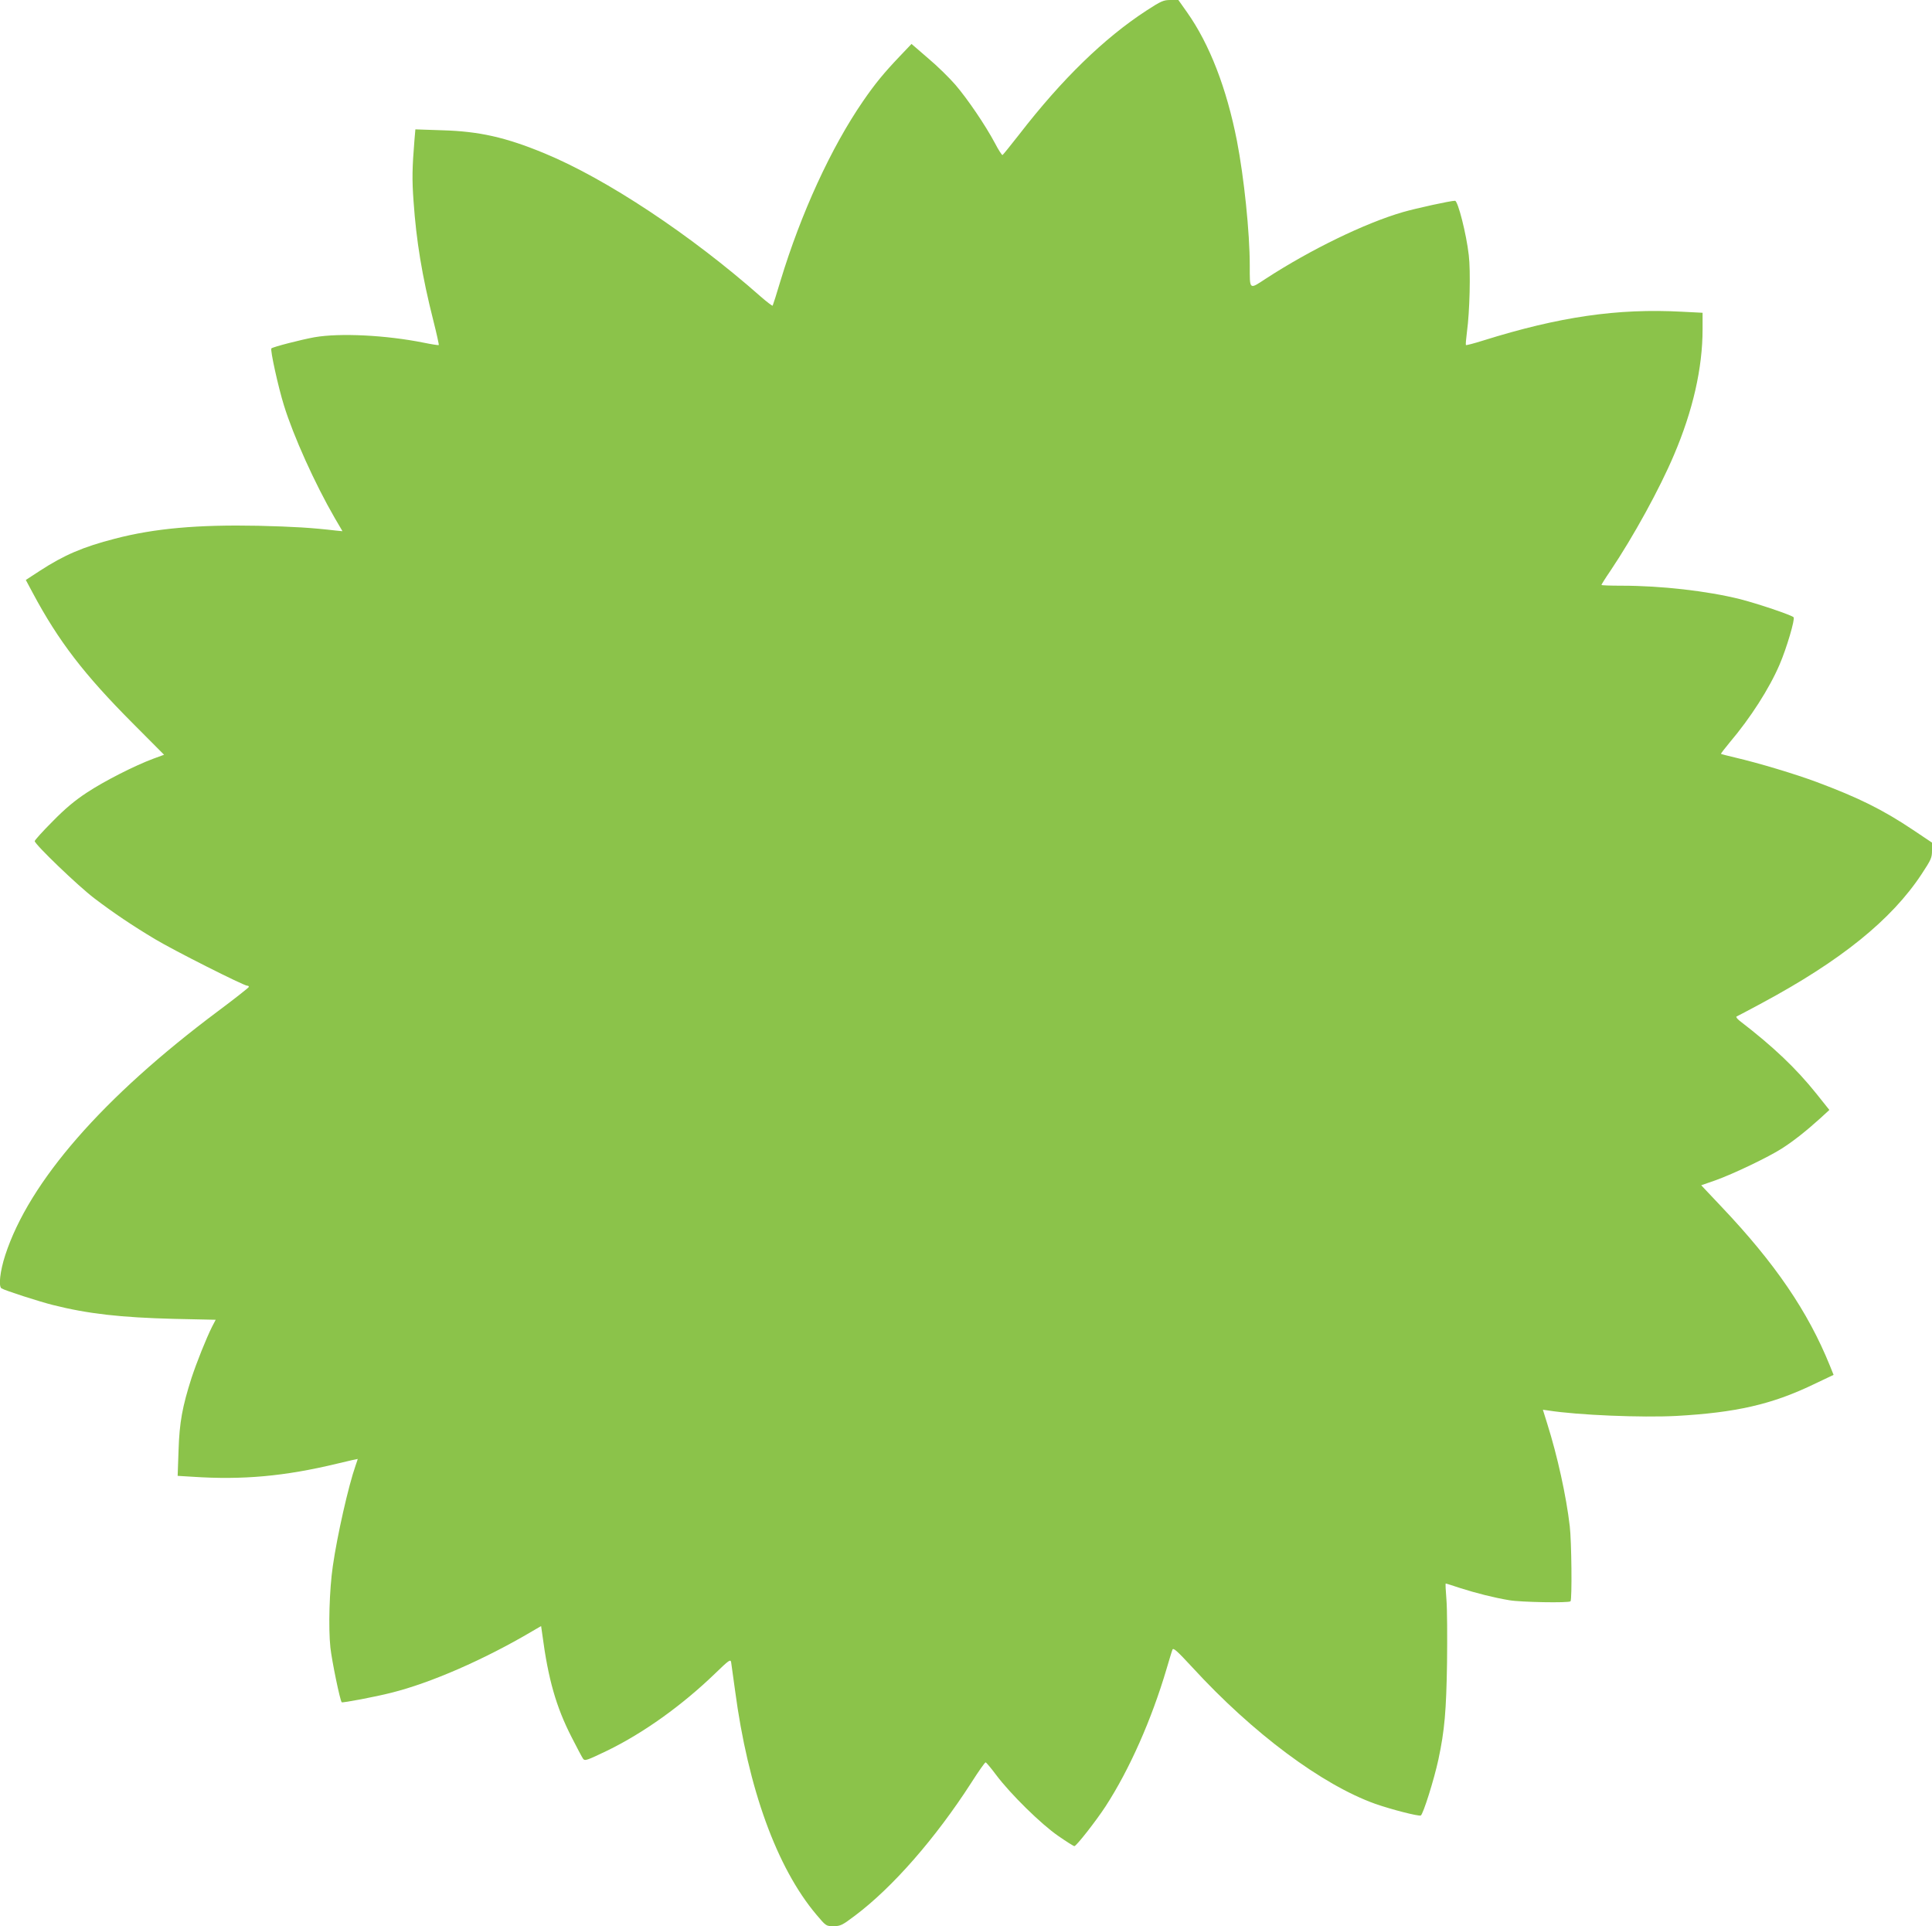 <?xml version="1.0" standalone="no"?>
<!DOCTYPE svg PUBLIC "-//W3C//DTD SVG 20010904//EN"
 "http://www.w3.org/TR/2001/REC-SVG-20010904/DTD/svg10.dtd">
<svg version="1.0" xmlns="http://www.w3.org/2000/svg"
 width="1280pt" height="1276pt" viewBox="0 0 1280 1276"
 preserveAspectRatio="xMidYMid meet">
<g transform="translate(0,1276) scale(0.1,-0.1)"
fill="#8bc34a" stroke="none">
<path d="M7594 12689 c-279 -182 -559 -454 -841 -819 -58 -74 -108 -136 -111
-137 -4 -2 -27 34 -51 80 -63 118 -179 289 -261 385 -39 45 -120 125 -181 176
l-110 95 -78 -82 c-104 -109 -164 -182 -243 -297 -212 -308 -411 -742 -547
-1190 -26 -88 -50 -162 -52 -165 -3 -2 -39 25 -80 61 -462 408 -1022 779
-1431 948 -259 107 -433 146 -679 153 l-177 6 -6 -69 c-15 -185 -17 -261 -6
-409 18 -260 56 -493 131 -789 22 -87 38 -160 36 -162 -2 -2 -47 5 -101 16
-249 50 -554 65 -722 36 -89 -16 -275 -64 -286 -74 -9 -9 45 -255 83 -377 63
-204 205 -519 337 -747 l51 -87 -42 4 c-162 19 -276 26 -517 32 -398 8 -687
-17 -950 -86 -209 -54 -334 -107 -497 -213 l-92 -60 46 -86 c171 -320 341
-541 663 -864 l207 -208 -71 -26 c-126 -47 -328 -150 -441 -225 -78 -51 -144
-106 -227 -191 -65 -65 -118 -124 -118 -130 0 -21 288 -298 395 -379 126 -96
254 -182 403 -271 123 -74 587 -308 610 -308 8 0 12 -4 10 -9 -2 -5 -93 -77
-203 -159 -763 -570 -1251 -1129 -1410 -1616 -35 -107 -46 -208 -25 -221 22
-14 252 -88 340 -110 234 -59 451 -83 802 -92 l277 -6 -24 -46 c-39 -78 -102
-236 -136 -339 -61 -191 -80 -294 -86 -478 l-6 -171 99 -6 c331 -22 610 3 958
87 75 18 136 32 136 31 0 -1 -6 -21 -14 -43 -47 -133 -122 -464 -151 -667 -23
-158 -30 -409 -16 -540 10 -90 64 -351 75 -362 5 -5 227 37 328 63 262 65 618
221 933 407 l60 35 8 -56 c39 -297 92 -481 194 -680 35 -69 69 -133 76 -143
12 -16 23 -12 163 55 239 117 491 297 711 509 93 90 103 97 107 75 2 -12 14
-97 26 -187 86 -648 276 -1173 538 -1484 65 -77 65 -77 114 -77 46 0 57 5 143
70 249 187 533 512 770 880 47 74 90 135 95 135 4 0 36 -38 71 -85 94 -125
297 -325 411 -403 53 -37 101 -67 106 -67 13 0 143 166 207 264 159 245 305
576 404 911 18 61 35 118 39 127 6 14 32 -10 132 -118 400 -436 859 -778 1212
-904 109 -38 285 -83 301 -77 15 6 88 237 117 372 41 192 52 322 57 640 2 171
1 358 -4 418 -5 59 -7 107 -5 107 2 0 45 -13 95 -30 110 -35 225 -64 327 -81
74 -13 394 -19 405 -7 11 10 7 401 -5 498 -23 199 -82 466 -149 678 l-29 93
36 -5 c197 -31 620 -48 849 -36 393 22 631 76 904 207 l137 65 -25 62 c-145
358 -363 678 -718 1052 l-134 142 92 32 c121 43 356 156 443 212 78 50 161
116 253 199 l61 56 -87 109 c-134 167 -284 310 -508 482 -16 13 -25 25 -20 28
6 2 82 43 170 90 521 280 856 550 1056 853 63 96 69 108 69 157 l0 52 -127 85
c-202 135 -361 213 -636 316 -145 54 -385 126 -539 162 -51 12 -94 23 -96 25
-2 1 24 35 58 76 138 163 261 355 330 515 47 109 104 303 93 314 -15 15 -238
90 -355 120 -217 54 -521 89 -785 89 -73 0 -133 2 -133 5 0 3 26 45 59 93 153
228 326 543 421 767 126 295 190 577 190 834 l0 109 -137 7 c-427 23 -812 -33
-1317 -191 -60 -19 -111 -32 -114 -30 -2 3 1 42 7 88 18 130 25 401 12 508
-16 141 -72 360 -91 360 -31 0 -258 -50 -345 -75 -252 -73 -613 -249 -907
-440 -113 -74 -108 -79 -108 85 0 221 -38 585 -85 827 -68 347 -181 640 -330
851 l-58 82 -52 0 c-46 0 -61 -6 -161 -71z"/>
</g>
</svg>
